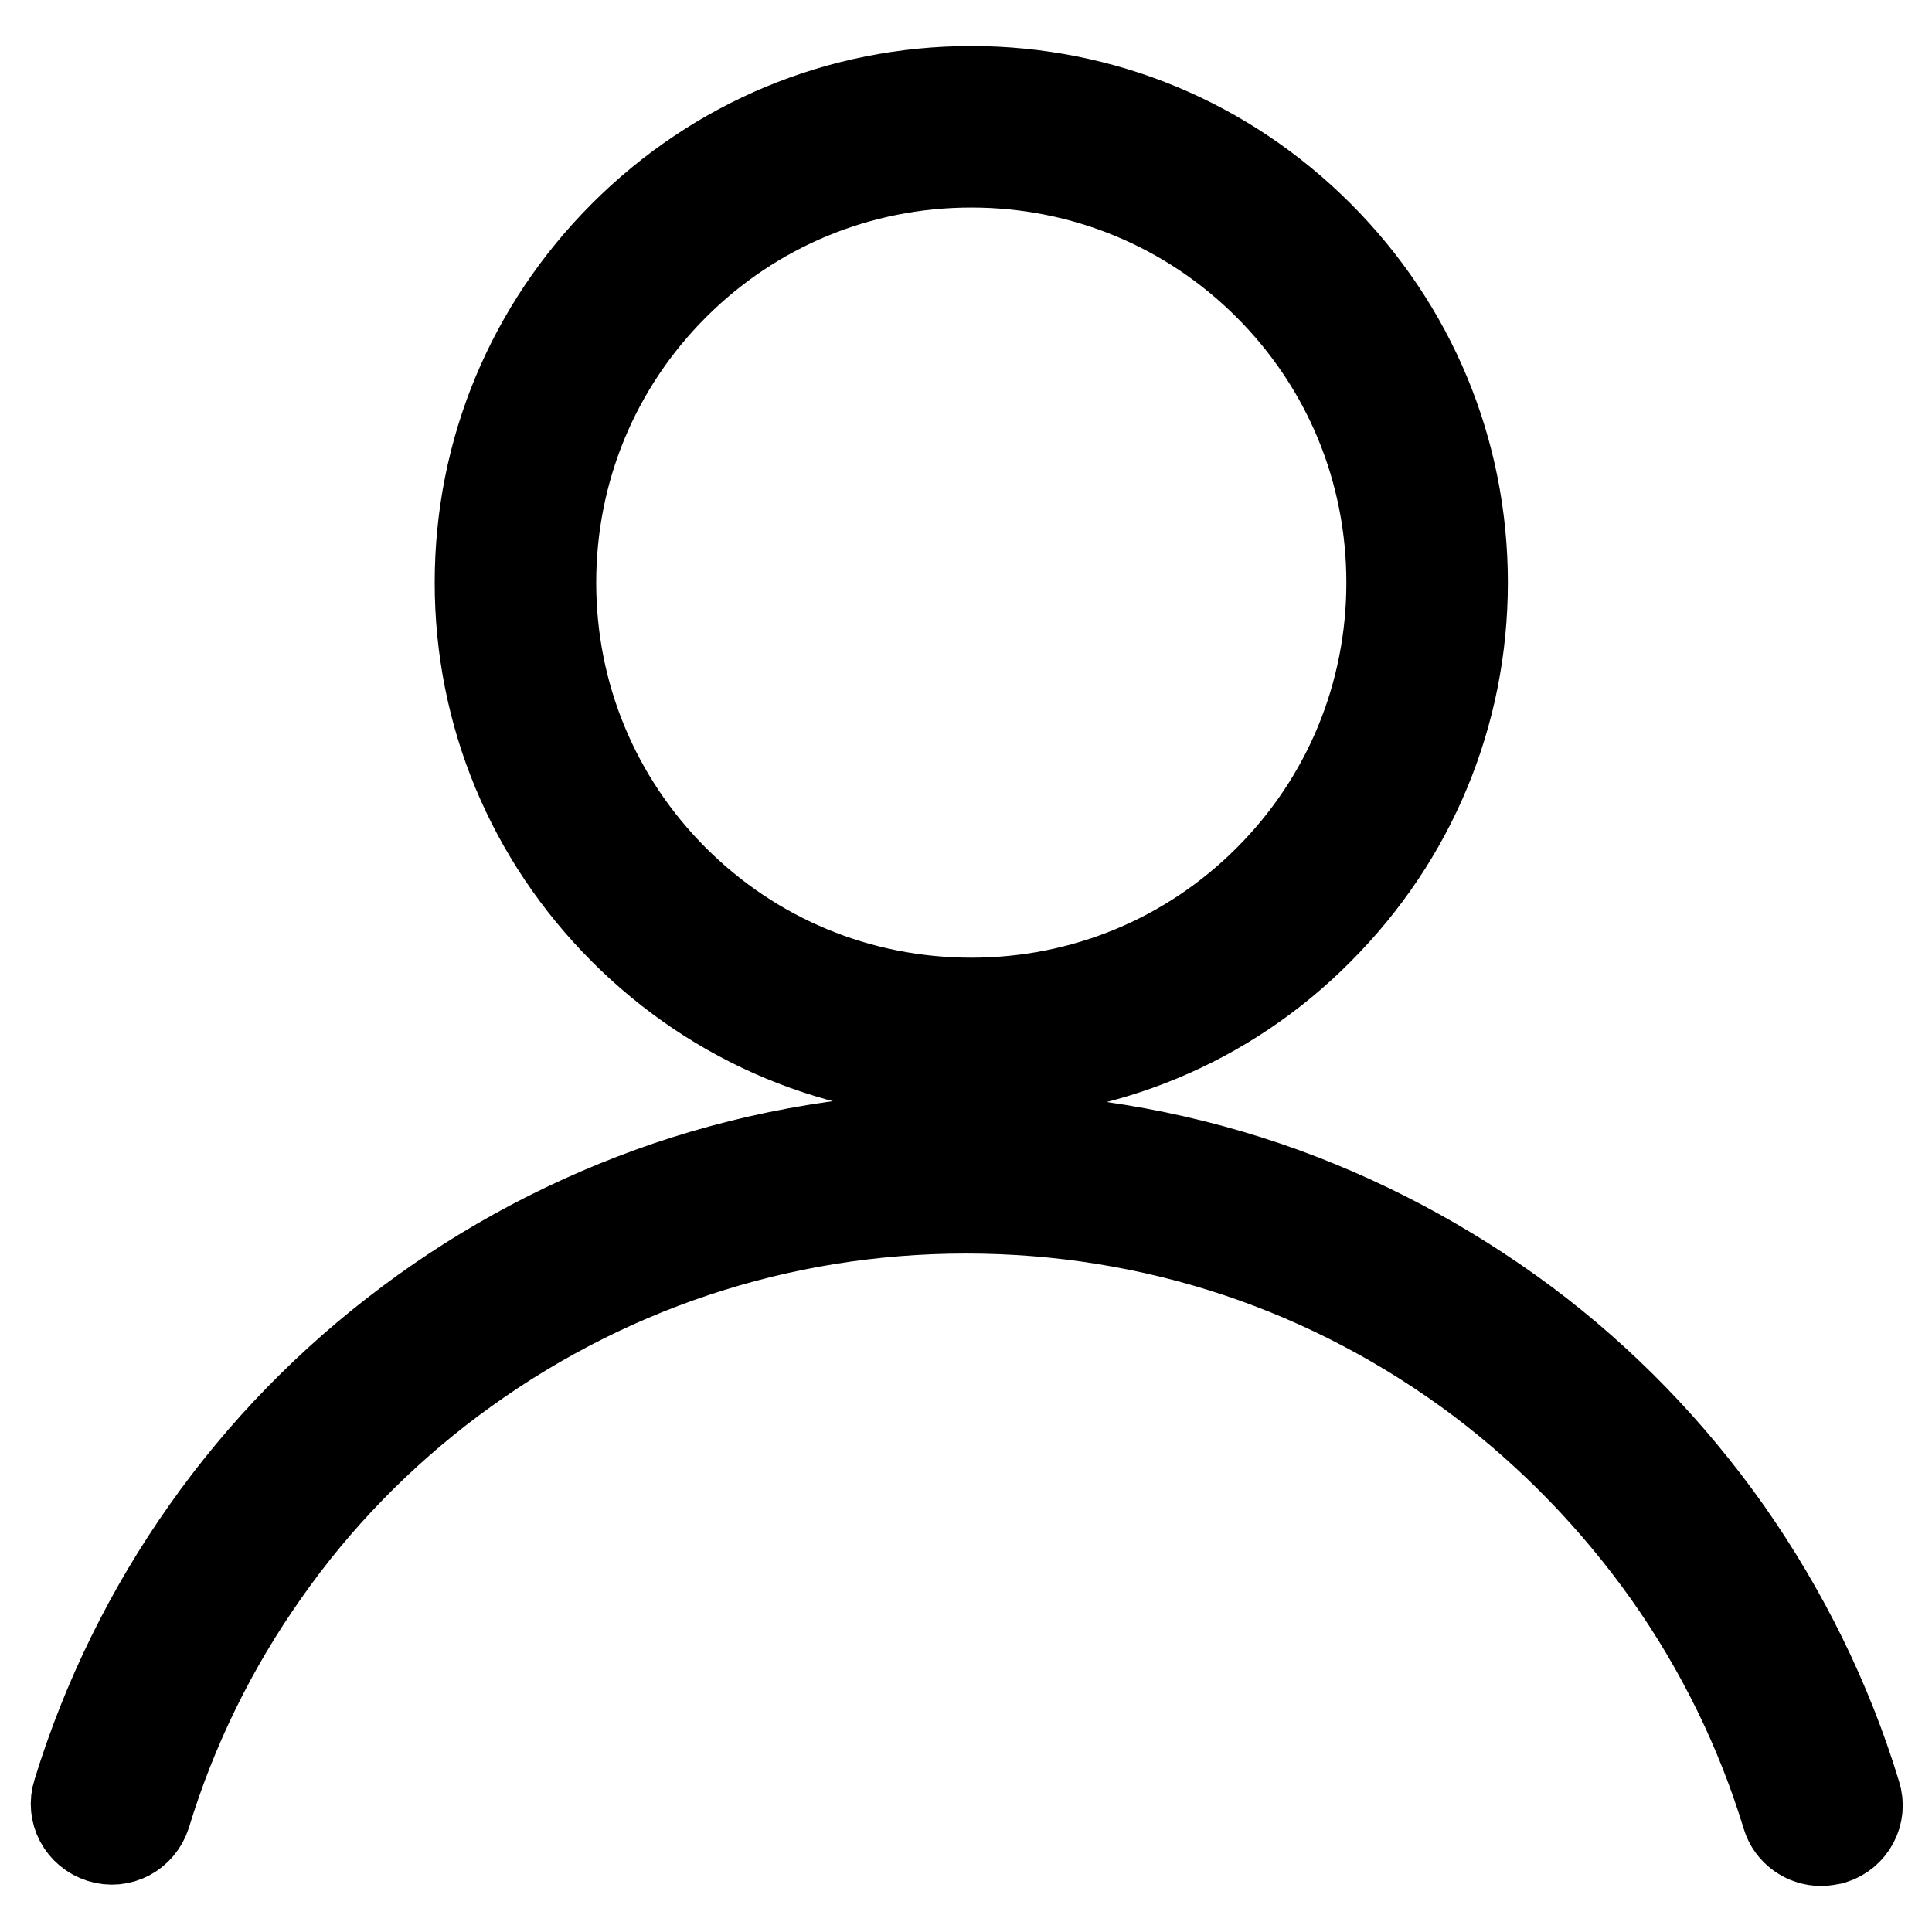 <?xml version="1.0" encoding="utf-8"?>
<!-- Svg Vector Icons : http://www.onlinewebfonts.com/icon -->
<!DOCTYPE svg PUBLIC "-//W3C//DTD SVG 1.1//EN" "http://www.w3.org/Graphics/SVG/1.1/DTD/svg11.dtd">
<svg version="1.1" xmlns="http://www.w3.org/2000/svg" xmlns:xlink="http://www.w3.org/1999/xlink" x="0px" y="0px" viewBox="0 0 256 256" enable-background="new 0 0 256 256" xml:space="preserve">
<g> <path stroke-width="12" fill-opacity="0" stroke="#000000"  d="M128.7,142.3c-17.4,0-33.7-6.8-46-19.1c-12.3-12.3-19.1-28.6-19.1-46s6.8-33.7,19.1-46 c12.3-12.3,28.6-19.1,46-19.1s33.7,6.8,46,19.1c12.3,12.3,19.1,28.6,19.1,46s-6.8,33.7-19.1,46 C162.5,135.5,146.1,142.3,128.7,142.3L128.7,142.3z M128.7,21.5c-14.9,0-28.9,5.8-39.4,16.3C78.8,48.3,73,62.3,73,77.2 c0,14.9,5.8,28.9,16.3,39.4c10.5,10.5,24.5,16.3,39.4,16.3c14.9,0,28.9-5.8,39.4-16.3c10.5-10.5,16.3-24.5,16.3-39.4 c0-14.9-5.8-28.9-16.3-39.4S143.6,21.5,128.7,21.5L128.7,21.5z M241.3,243.9c-2,0-3.9-1.3-4.5-3.3c-3.5-11.5-8.8-22.3-15.8-32.2 c-6.9-9.7-15.2-18.3-24.7-25.5c-19.8-14.9-43.4-22.8-68.3-22.8c-24.8,0-48.4,7.9-68.2,22.7c-9.5,7.1-17.9,15.7-24.7,25.4 c-7,9.9-12.3,20.7-15.8,32.2c-0.8,2.5-3.4,3.9-5.9,3.1c-2.5-0.8-3.9-3.4-3.1-5.9c3.8-12.4,9.6-24.2,17.1-34.8 c7.4-10.5,16.5-19.8,26.8-27.5c10.4-7.8,22-13.9,34.3-18.1c12.7-4.3,26-6.5,39.6-6.5c13.6,0,26.9,2.2,39.6,6.5 c12.3,4.2,23.8,10.3,34.3,18.1c10.3,7.7,19.3,17,26.8,27.6c7.5,10.7,13.3,22.4,17.1,34.9c0.8,2.5-0.6,5.1-3.1,5.9 C242.2,243.8,241.8,243.9,241.3,243.9L241.3,243.9z"/></g>
</svg>